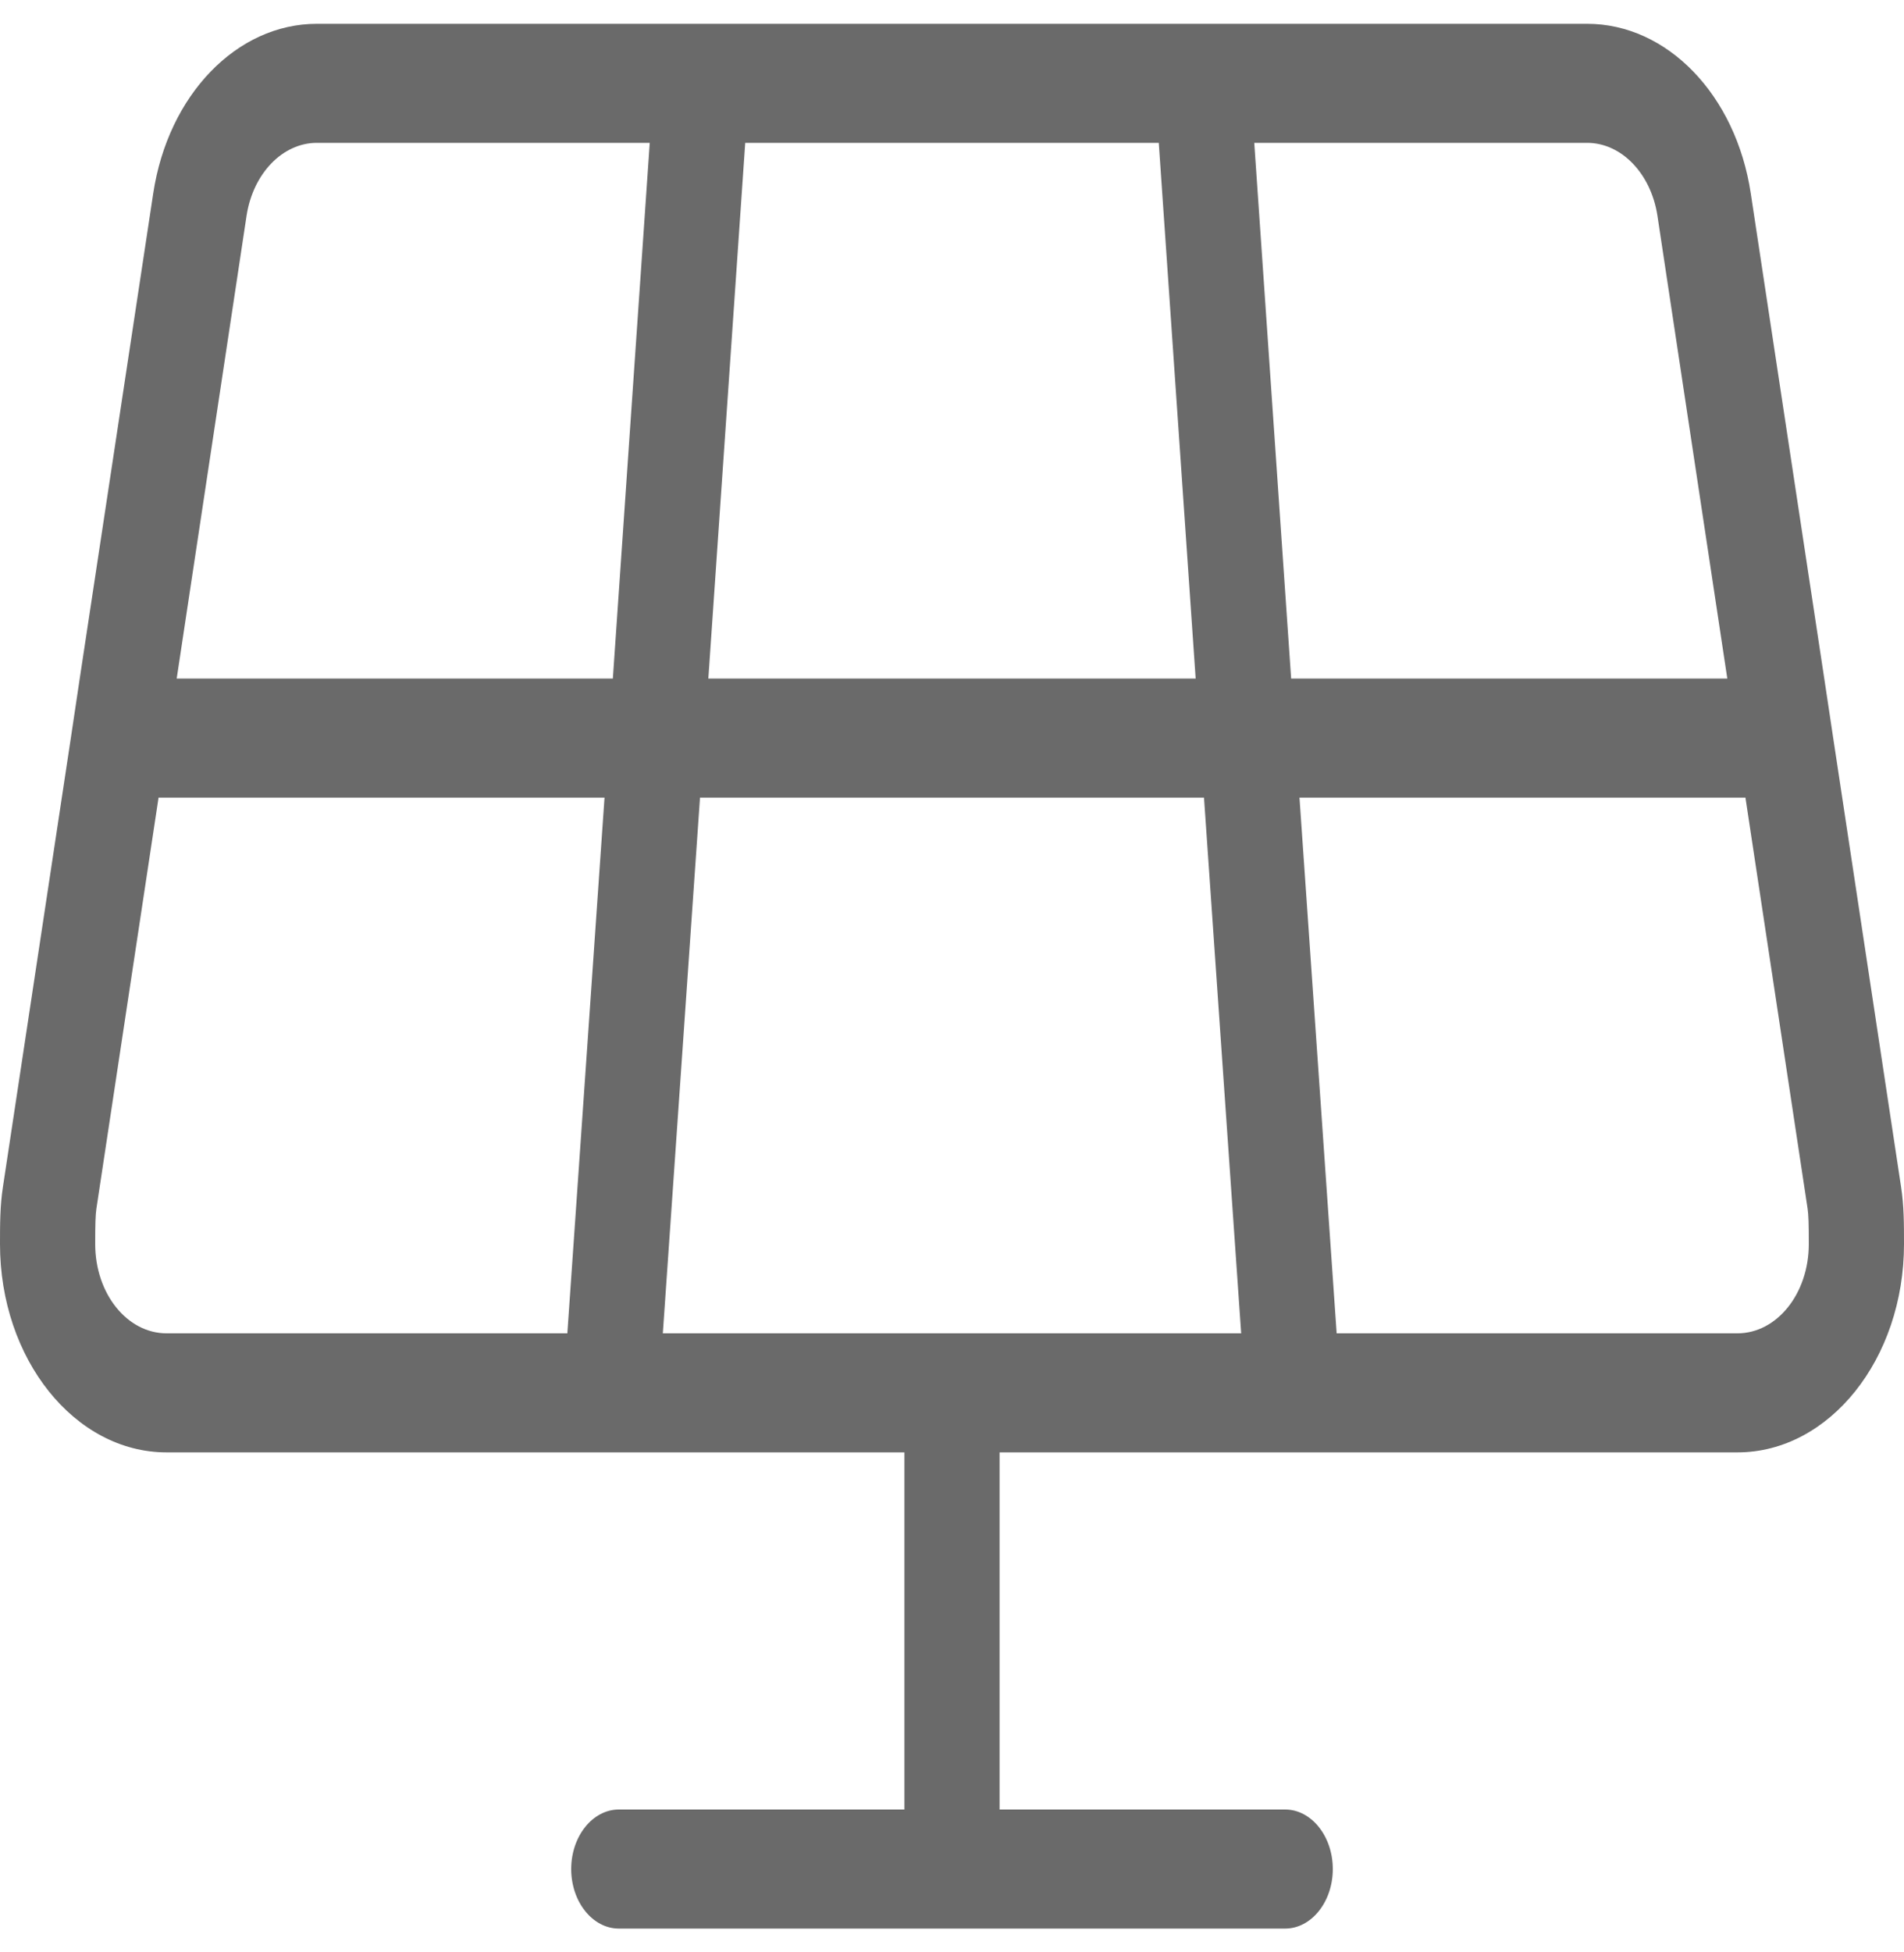 <svg width="40" height="41" viewBox="0 0 40 41" fill="none" xmlns="http://www.w3.org/2000/svg">
<g clip-path="url(#clip0_125_8847)">
<path d="M13.825 0.5H14.831H25.169H26.175H33.344C35.025 0.5 36.469 1.992 36.781 4.062L38.325 14.25L38.513 15.5L39.938 24.922C40 25.32 40 25.719 40 26.125C40 28.539 38.431 30.5 36.5 30.5H27.25H26.244H21V38H27C27.55 38 28 38.562 28 39.25C28 39.938 27.55 40.5 27 40.5H13C12.45 40.5 12 39.938 12 39.25C12 38.562 12.45 38 13 38H19V30.5H13.756H12.75H3.5C1.569 30.5 0 28.539 0 26.125C0 25.719 0 25.32 0.062 24.922L1.488 15.5L1.675 14.25L3.219 4.062C3.531 1.992 4.975 0.5 6.656 0.5H13.825ZM19 28H21H26.075L25.294 16.75H14.706L13.925 28H19ZM15.656 3L14.881 14.25H25.119L24.344 3H15.656ZM27.3 16.75L28.081 28H36.5C37.331 28 38 27.164 38 26.125C38 25.688 37.994 25.516 37.975 25.383L36.669 16.75H27.3ZM27.125 14.25H36.288L34.819 4.523C34.681 3.641 34.062 3 33.344 3H26.35L27.125 14.25ZM12.7 16.75H3.331L2.025 25.383C2.006 25.516 2 25.688 2 26.125C2 27.164 2.669 28 3.5 28H11.919L12.7 16.75ZM12.875 14.25L13.65 3H6.656C5.938 3 5.319 3.641 5.181 4.523L3.712 14.25H12.875Z" fill="#6A6A6A"/>
</g>
<defs>
<clipPath id="clip0_125_8847">
<rect width="40" height="40" fill="white" transform="translate(0 0.5)"/>
</clipPath>
</defs>
</svg>
